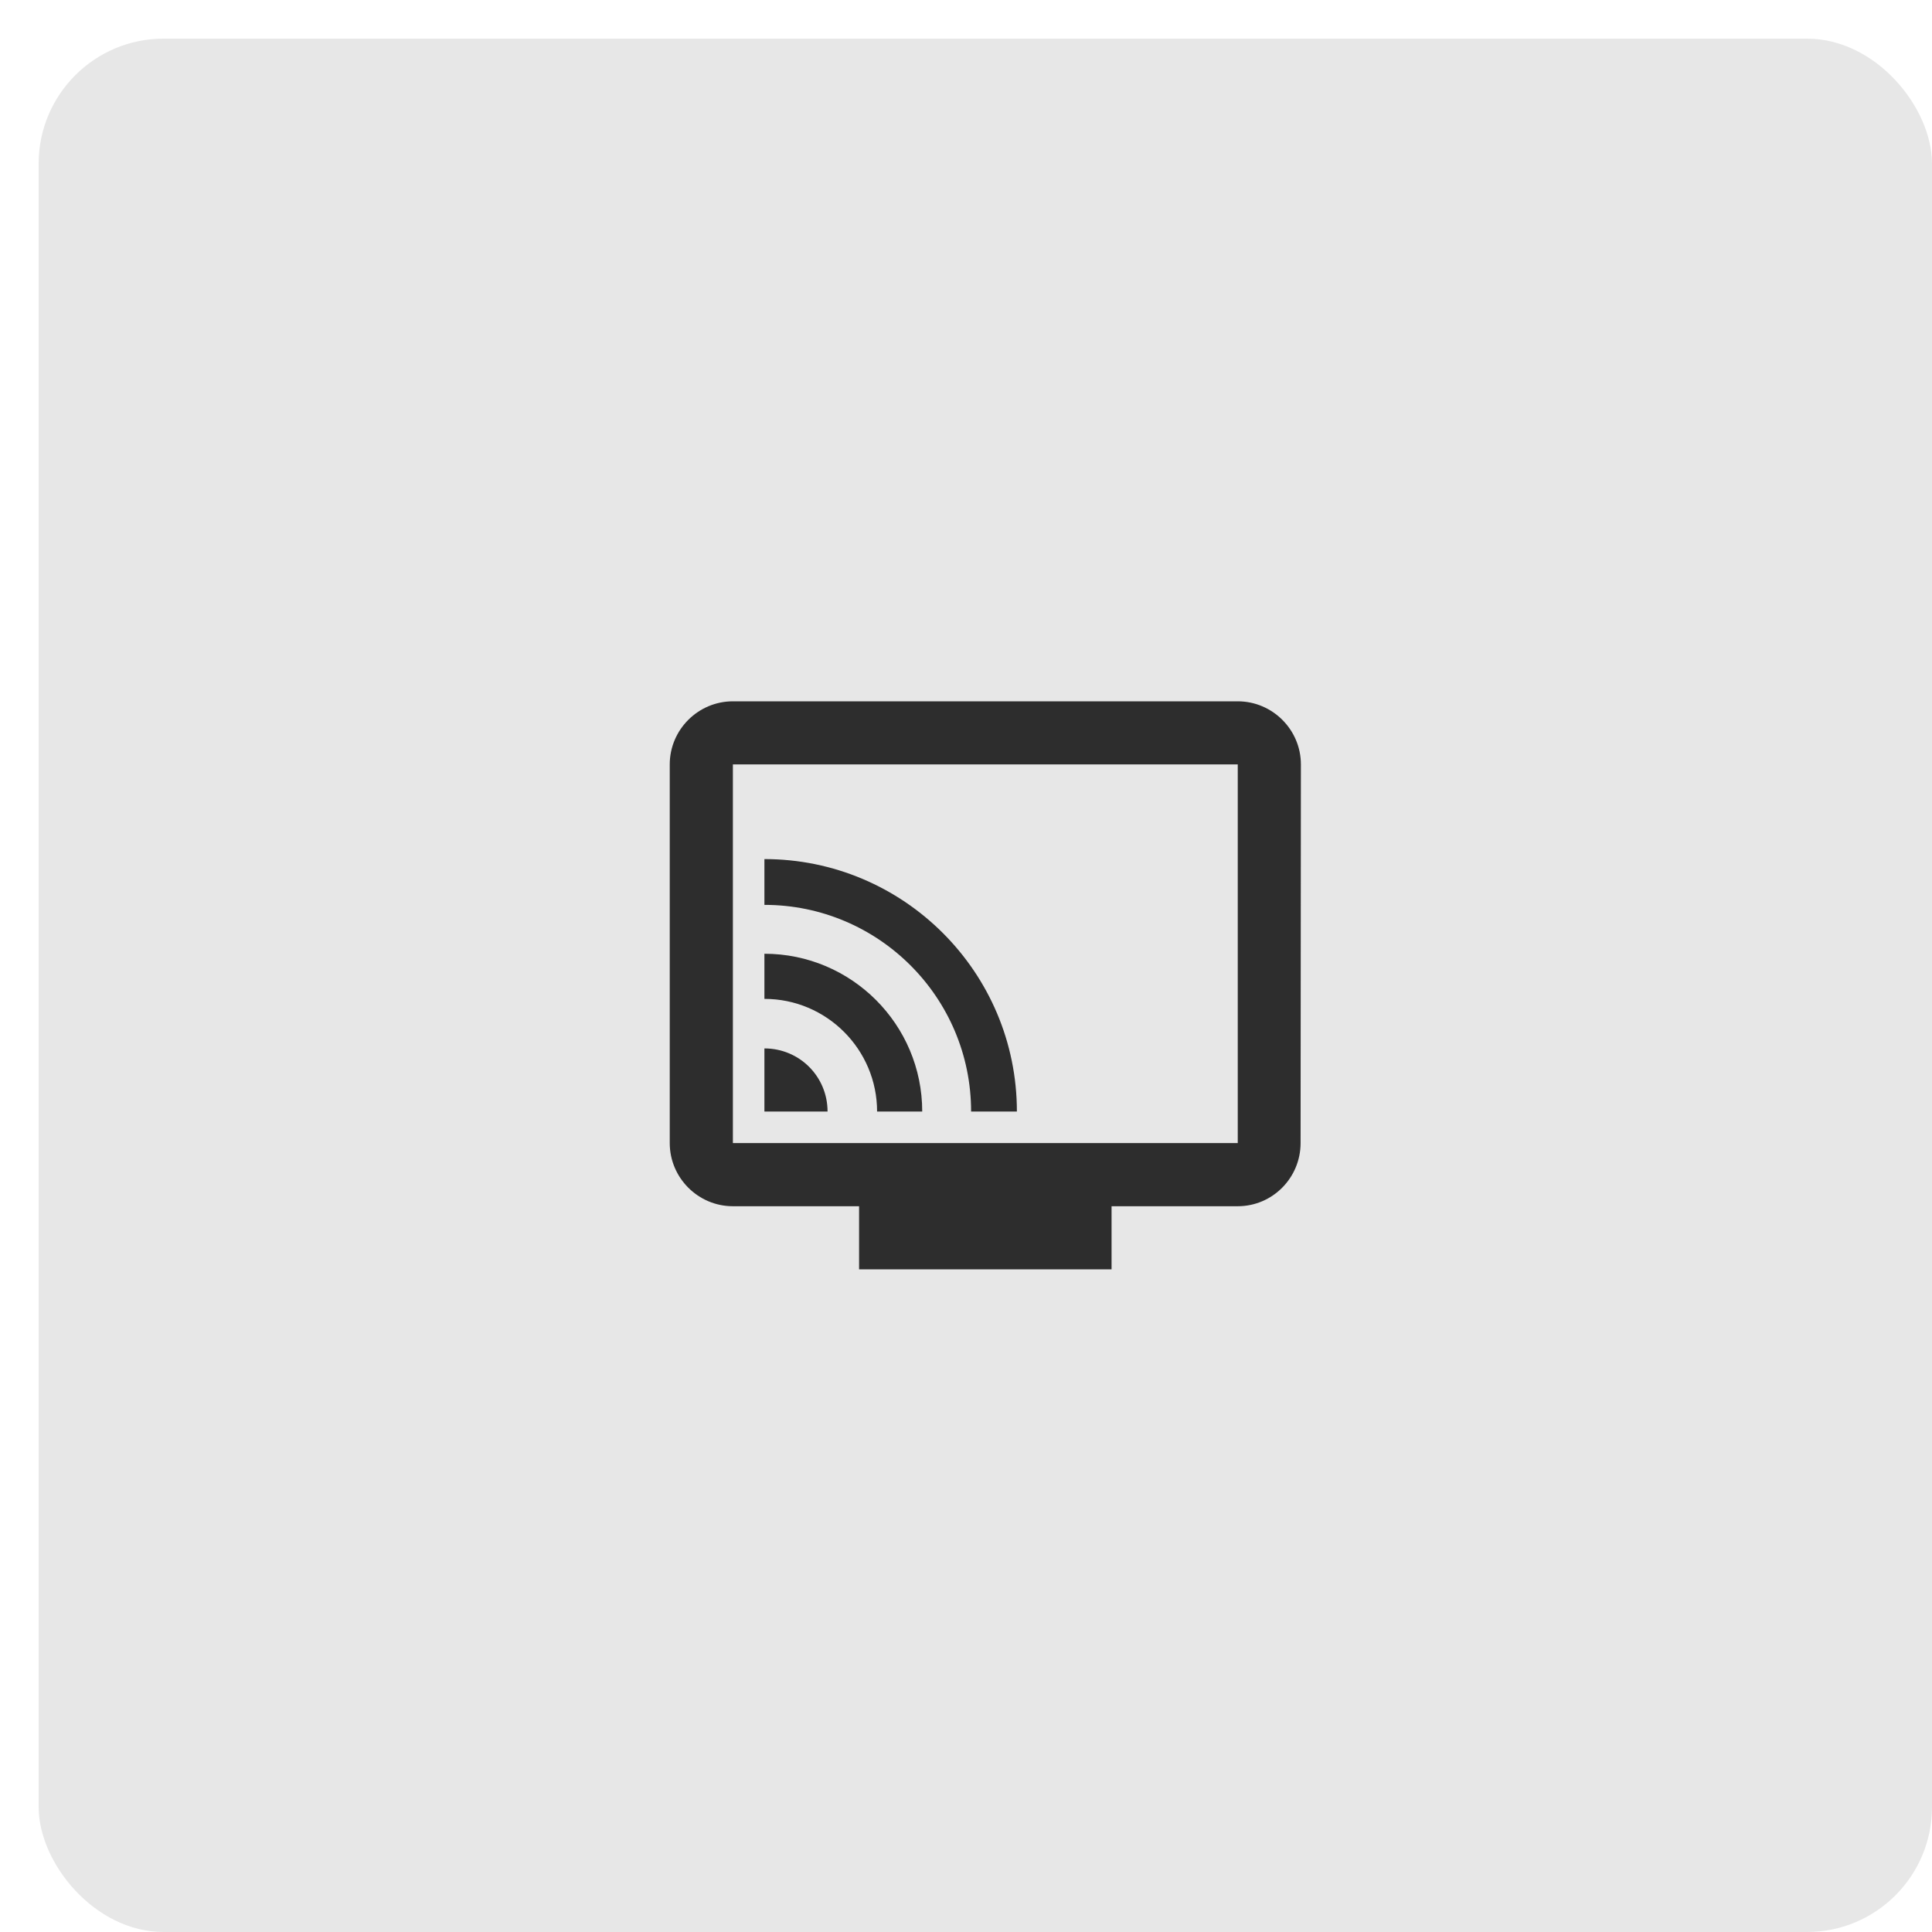 <?xml version="1.0" encoding="UTF-8"?>
<svg width="50px" height="50px" viewBox="0 0 50 50" version="1.1" xmlns="http://www.w3.org/2000/svg" xmlns:xlink="http://www.w3.org/1999/xlink">
    <title>icono tv</title>
    <g id="icono-tv" stroke="none" stroke-width="1" fill="none" fill-rule="evenodd">
        <g id="Group-35" transform="translate(1, 1)">
            <g id="Group-11-Copy-3" fill="#E7E7E7">
                <rect id="Rectangle" x="0" y="0" width="49" height="49" rx="3.235"></rect>
            </g>
            <g id="connected_tv_black_24dp-copy" transform="translate(14.7, 14.7)">
                <rect id="Rectangle" x="0" y="0" width="19.6" height="19.6"></rect>
                <path d="M16.333,2.45 L3.267,2.45 C2.368,2.45 1.633,3.185 1.633,4.083 L1.633,13.883 C1.633,14.782 2.368,15.517 3.267,15.517 L6.533,15.517 L6.533,17.15 L13.067,17.15 L13.067,15.517 L16.333,15.517 C17.232,15.517 17.959,14.782 17.959,13.883 L17.967,4.083 C17.967,3.185 17.232,2.45 16.333,2.45 Z M16.333,13.883 L3.267,13.883 L3.267,4.083 L16.333,4.083 L16.333,13.883 Z M4.083,11.433 L4.083,13.067 L5.717,13.067 C5.717,12.16 4.99,11.433 4.083,11.433 Z M4.083,8.983 L4.083,10.151 C5.692,10.151 6.999,11.458 6.999,13.067 L8.167,13.067 C8.167,10.813 6.337,8.983 4.083,8.983 Z M4.083,6.533 L4.083,7.718 C7.032,7.718 9.432,10.11 9.432,13.067 L10.617,13.067 C10.617,9.457 7.685,6.533 4.083,6.533 Z" id="Shape" fill="#2D2D2D" fill-rule="nonzero"></path>
            </g>
        </g>
    </g>
</svg>